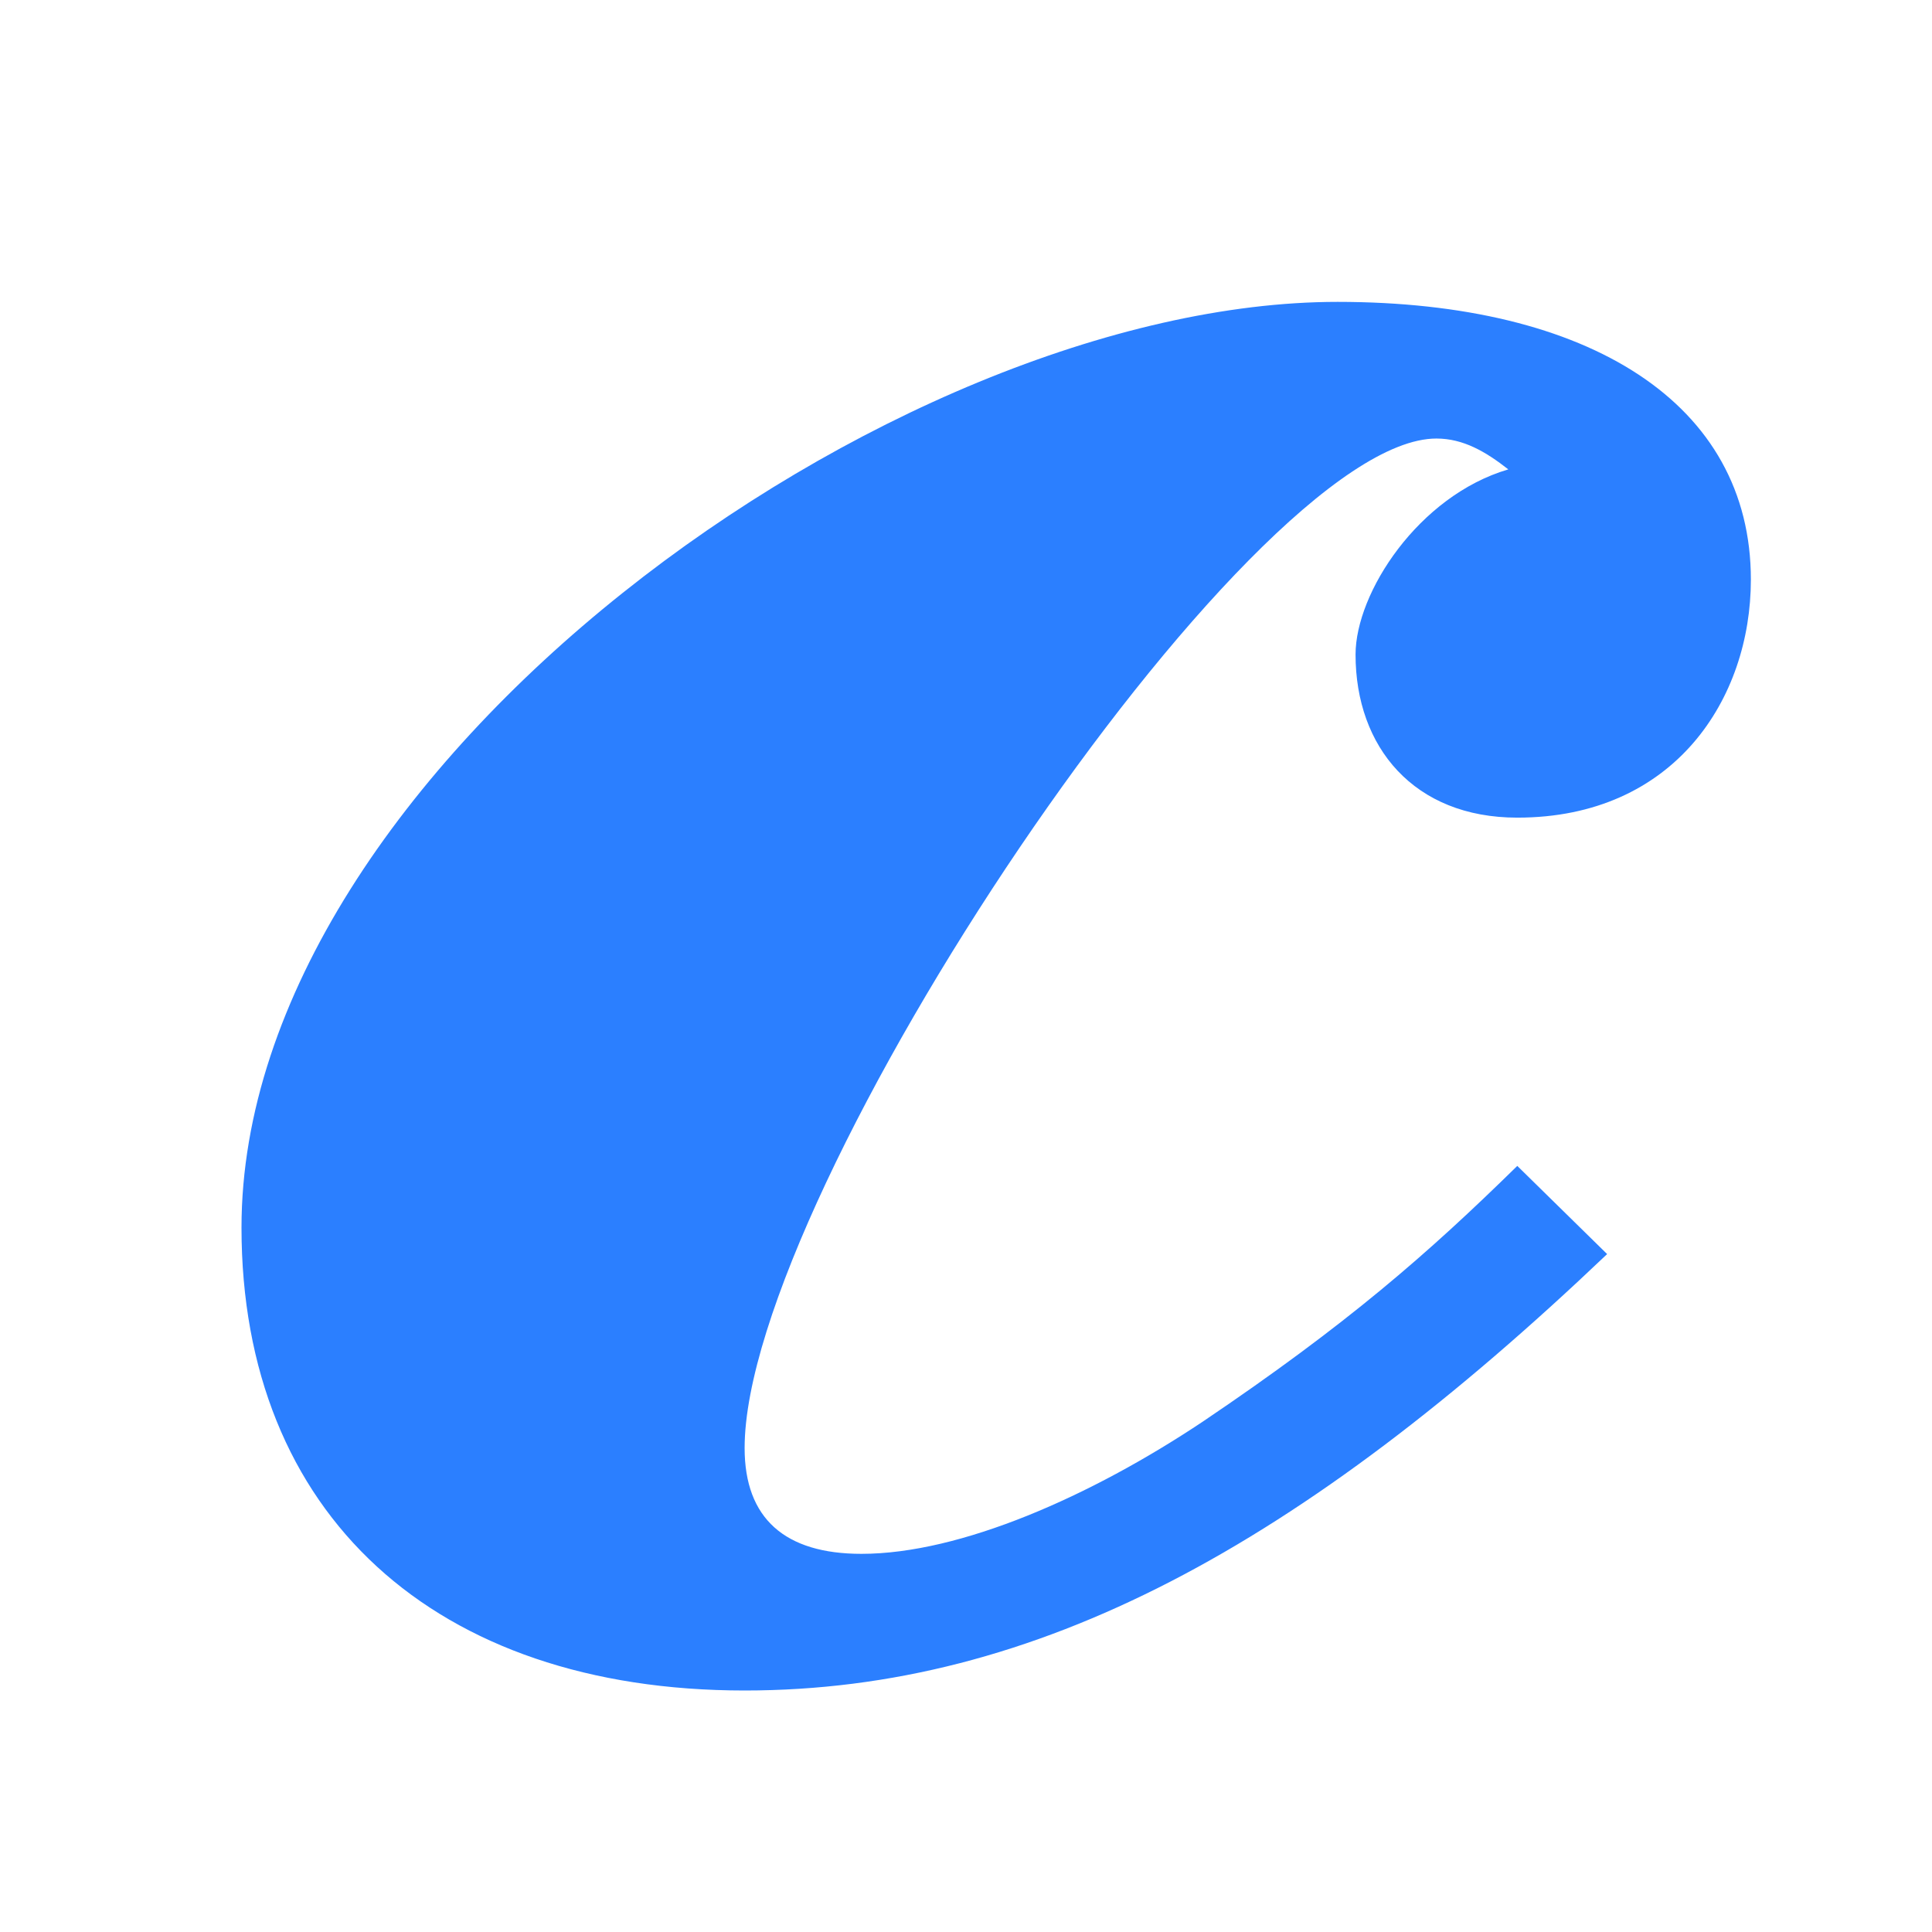 <svg width="128" height="128" viewBox="0 0 128 128" fill="none" xmlns="http://www.w3.org/2000/svg">
<path d="M49.333 112C28.798 112 16 100.317 16 81.333C16 50.959 59.155 20 88.619 20C105.286 20 116 26.718 116 38.4C116 46.286 110.94 54.171 100.524 54.171C93.679 54.171 89.809 49.498 89.809 43.365C89.809 39.276 93.976 32.851 99.929 31.098C98.441 29.93 96.952 29.054 95.167 29.054C82.667 29.054 49.333 78.997 49.333 95.936C49.333 100.61 52.012 102.946 57.071 102.946C63.619 102.946 72.25 99.149 79.691 94.184C89.214 87.759 94.571 83.086 100.524 77.244L106.476 83.086C86.238 102.362 68.679 112 49.333 112Z" fill="#2B7FFF"/>
</svg>
